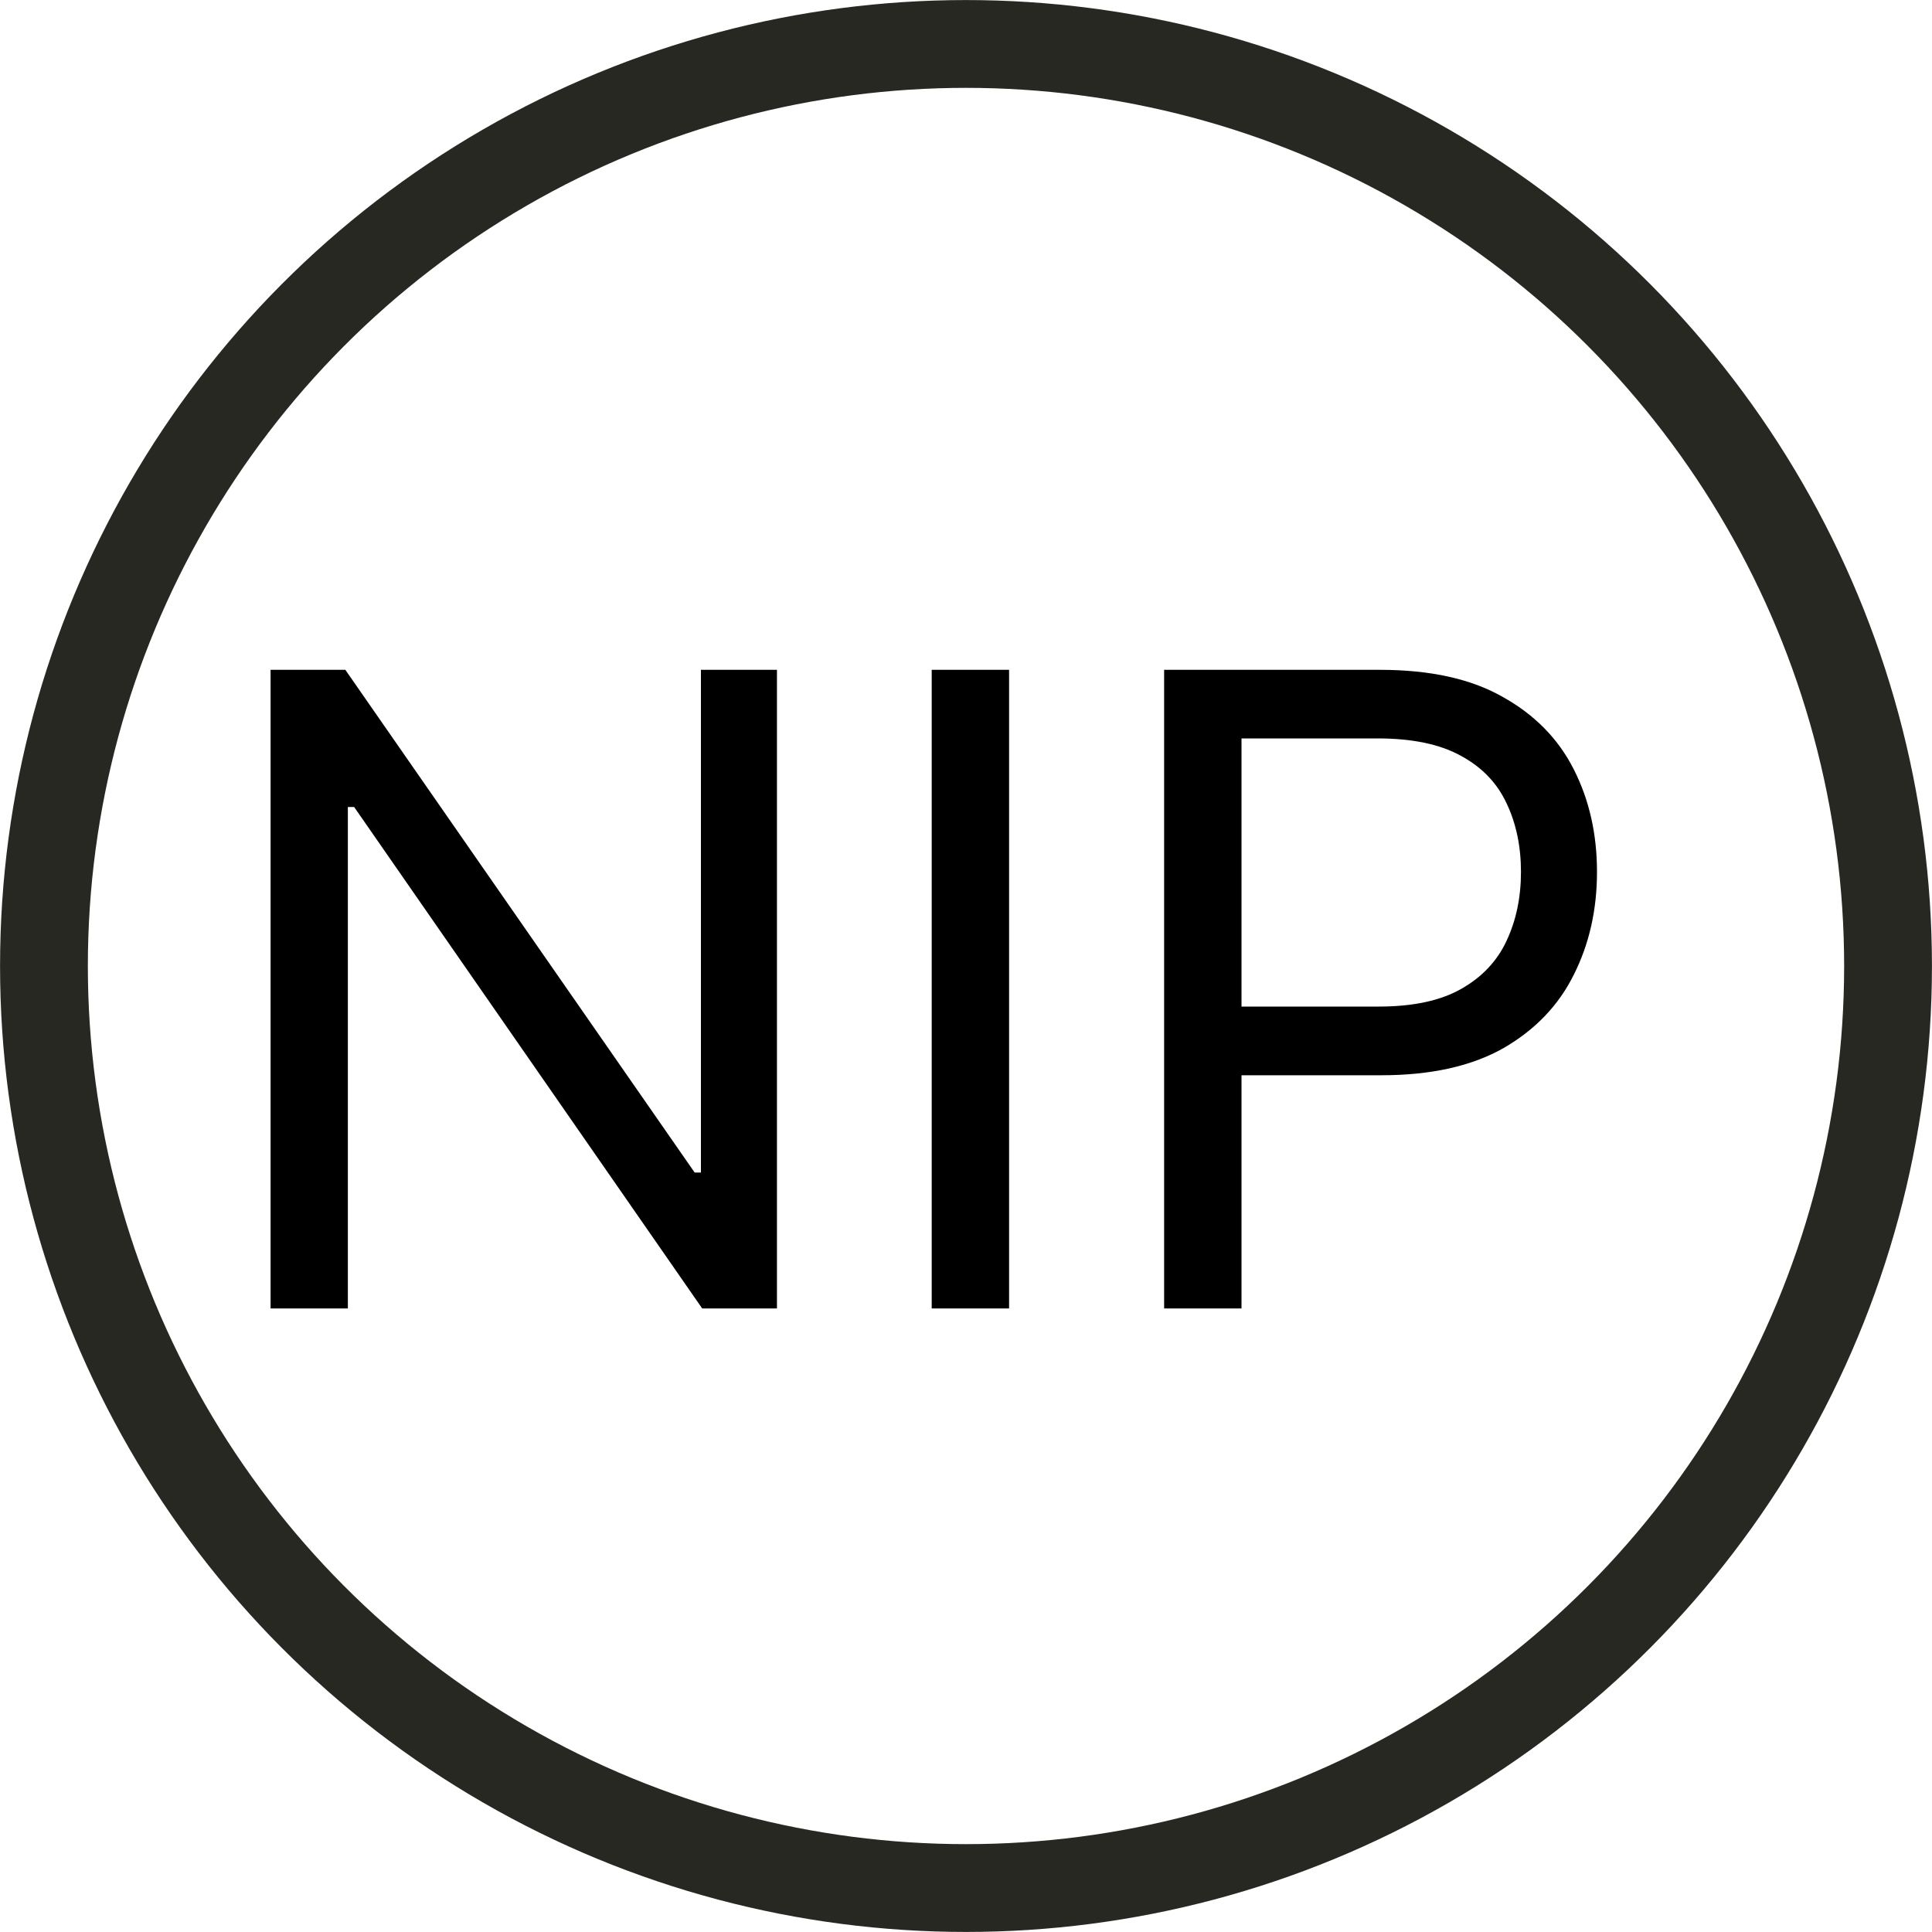 <?xml version="1.0" encoding="UTF-8"?> <svg xmlns="http://www.w3.org/2000/svg" width="20" height="20" viewBox="0 0 20 20" fill="none"><circle cx="10" cy="10" r="9.545" stroke="#282823" stroke-width="0.909"></circle><path d="M8.043 6.934V13.545H7.269L3.666 8.354H3.601V13.545H2.801V6.934H3.575L7.191 12.138H7.256V6.934H8.043ZM10.446 6.934V13.545H9.645V6.934H10.446ZM12.051 13.545V6.934H14.285C14.804 6.934 15.228 7.027 15.557 7.215C15.889 7.4 16.134 7.651 16.293 7.967C16.453 8.283 16.532 8.636 16.532 9.026C16.532 9.415 16.453 9.769 16.293 10.088C16.136 10.406 15.893 10.66 15.564 10.85C15.234 11.037 14.813 11.131 14.298 11.131H12.697V10.42H14.272C14.627 10.42 14.913 10.359 15.128 10.236C15.343 10.114 15.499 9.948 15.596 9.739C15.695 9.528 15.745 9.29 15.745 9.026C15.745 8.761 15.695 8.524 15.596 8.316C15.499 8.107 15.342 7.943 15.125 7.825C14.907 7.704 14.619 7.644 14.259 7.644H12.852V13.545H12.051Z" fill="black"></path></svg> 